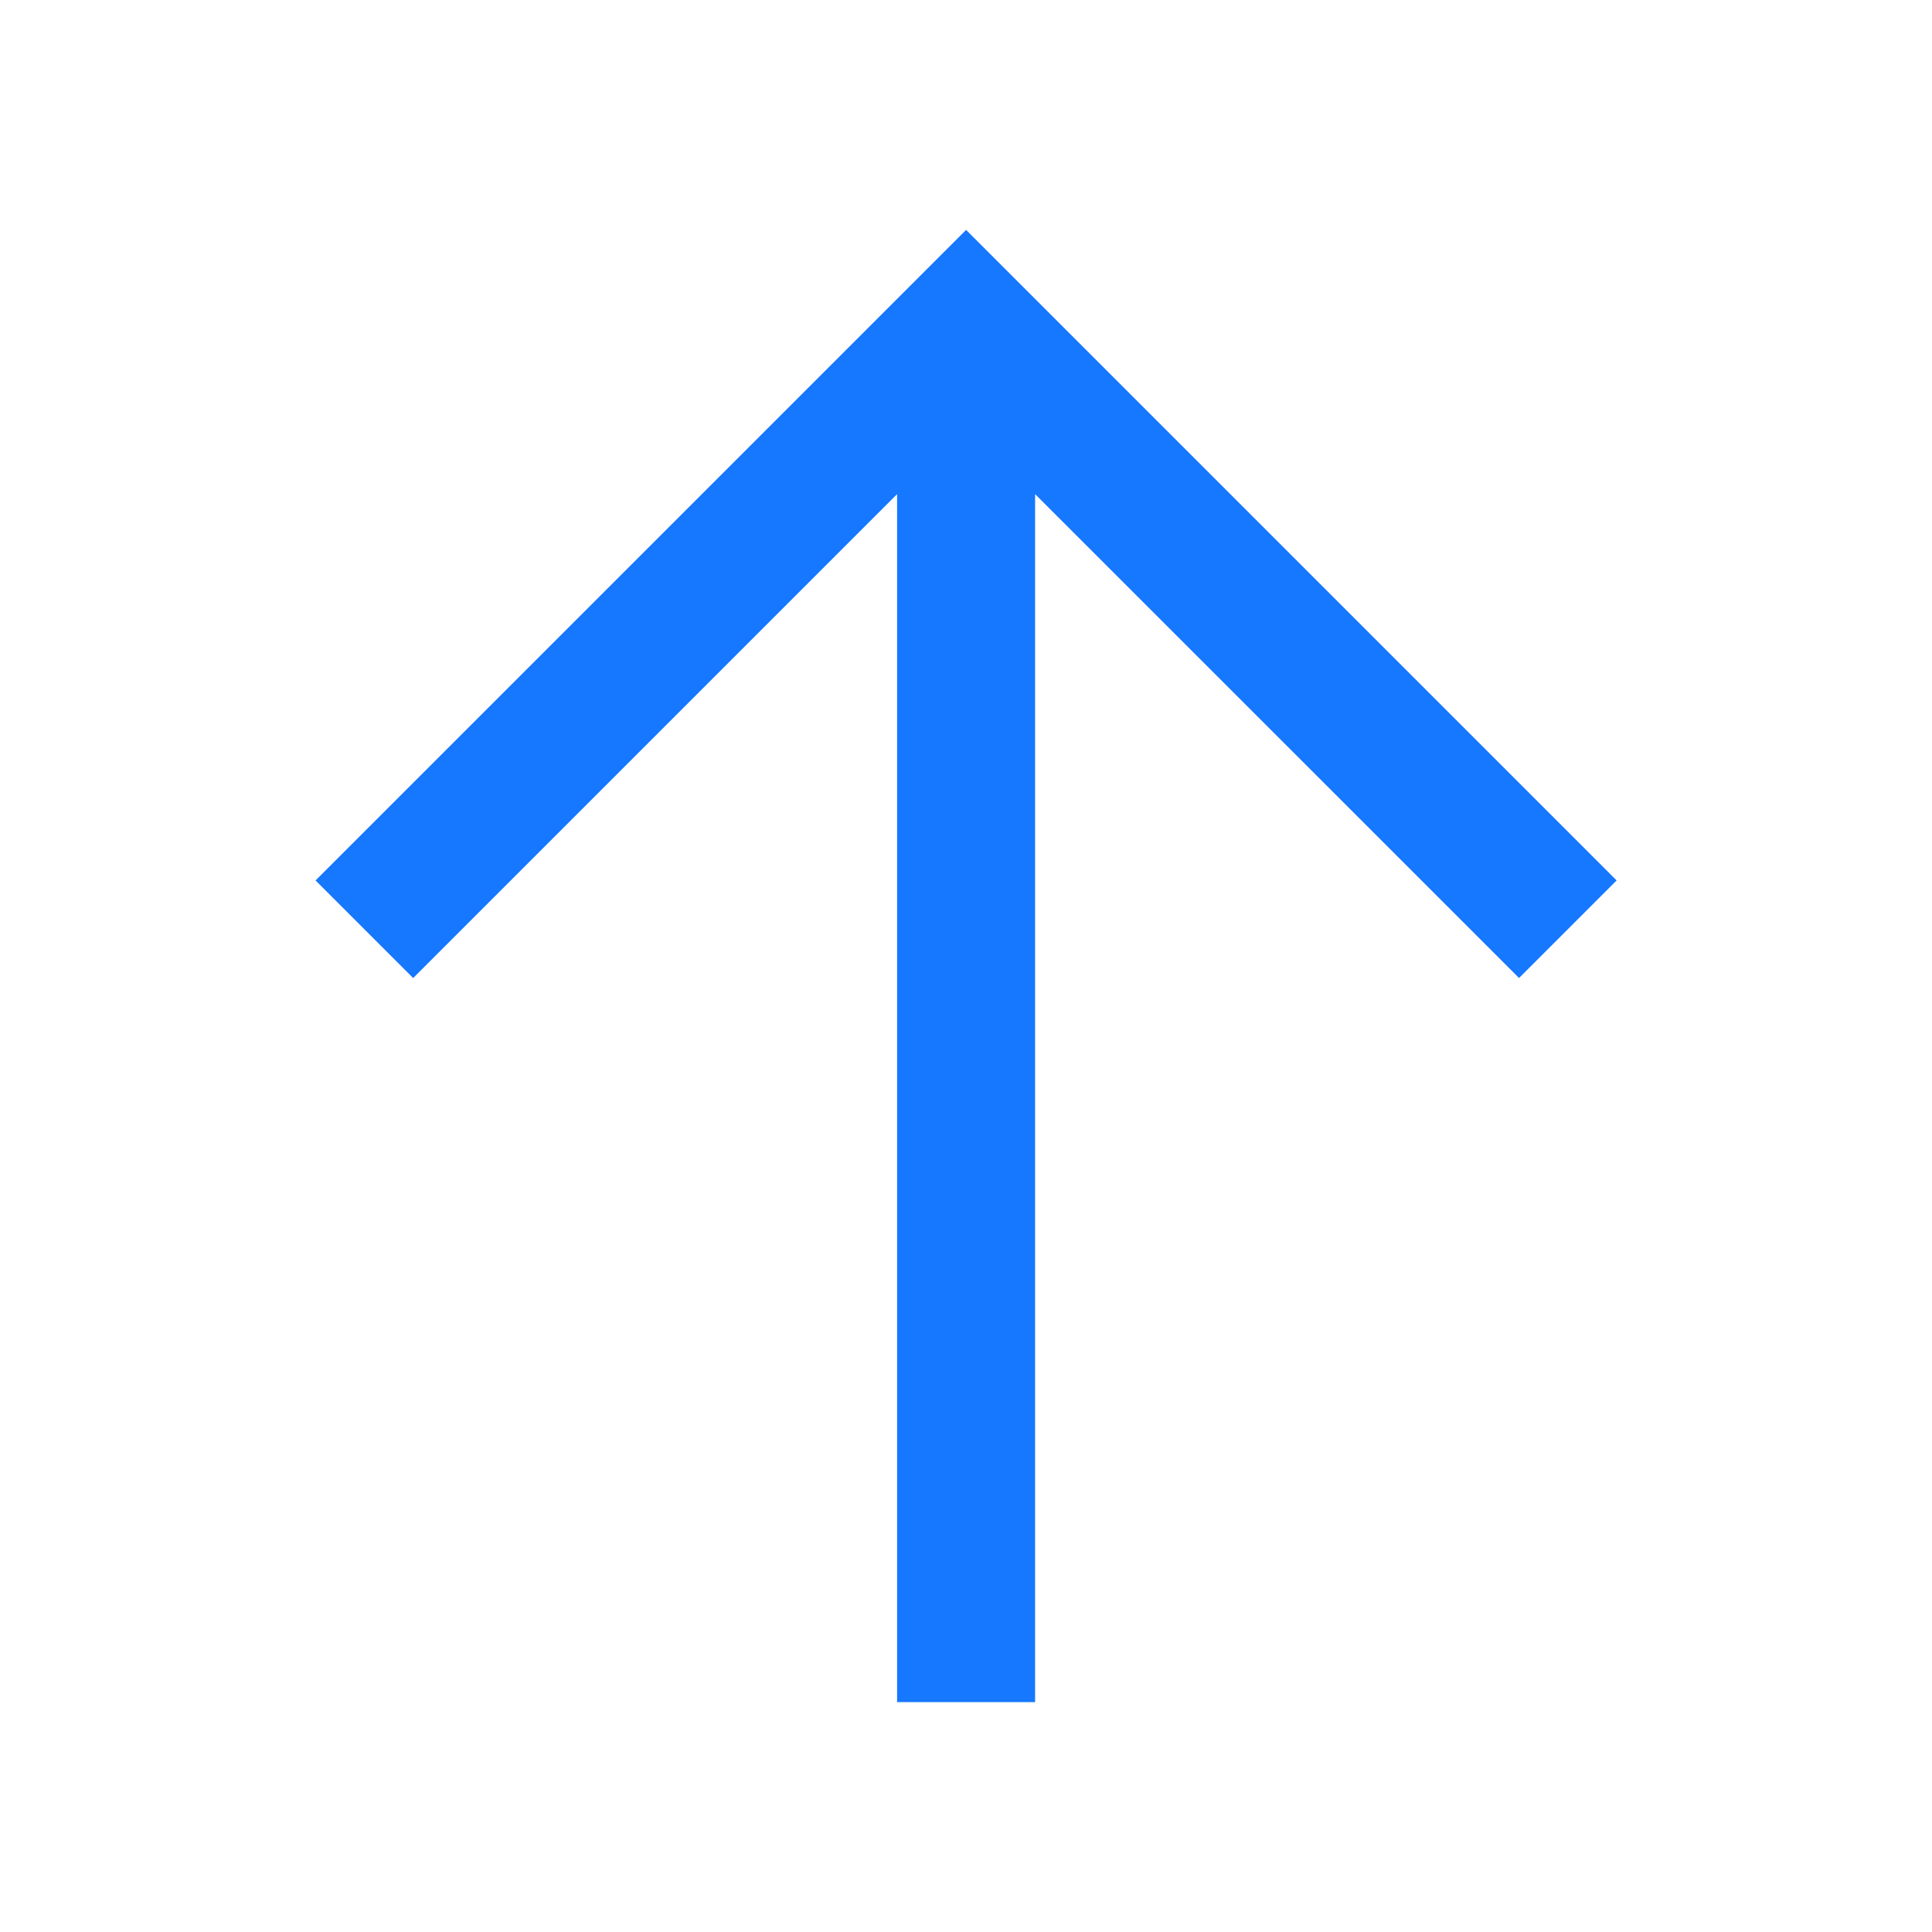 <?xml version="1.0" standalone="no"?><!DOCTYPE svg PUBLIC "-//W3C//DTD SVG 1.1//EN" "http://www.w3.org/Graphics/SVG/1.1/DTD/svg11.dtd"><svg t="1690548280072" class="icon" viewBox="0 0 1024 1024" version="1.1" xmlns="http://www.w3.org/2000/svg" p-id="2353" id="mx_n_1690548280073" xmlns:xlink="http://www.w3.org/1999/xlink" width="200" height="200"><path d="M167.253 466.651L460.312 173.592l51.736-51.736 51.712 51.712L856.844 466.651l-51.712 51.712-256.512-256.463v640.244h-73.143v-640.244l-256.488 256.488L167.253 466.651z" p-id="2354" fill="#1677FF"></path></svg>